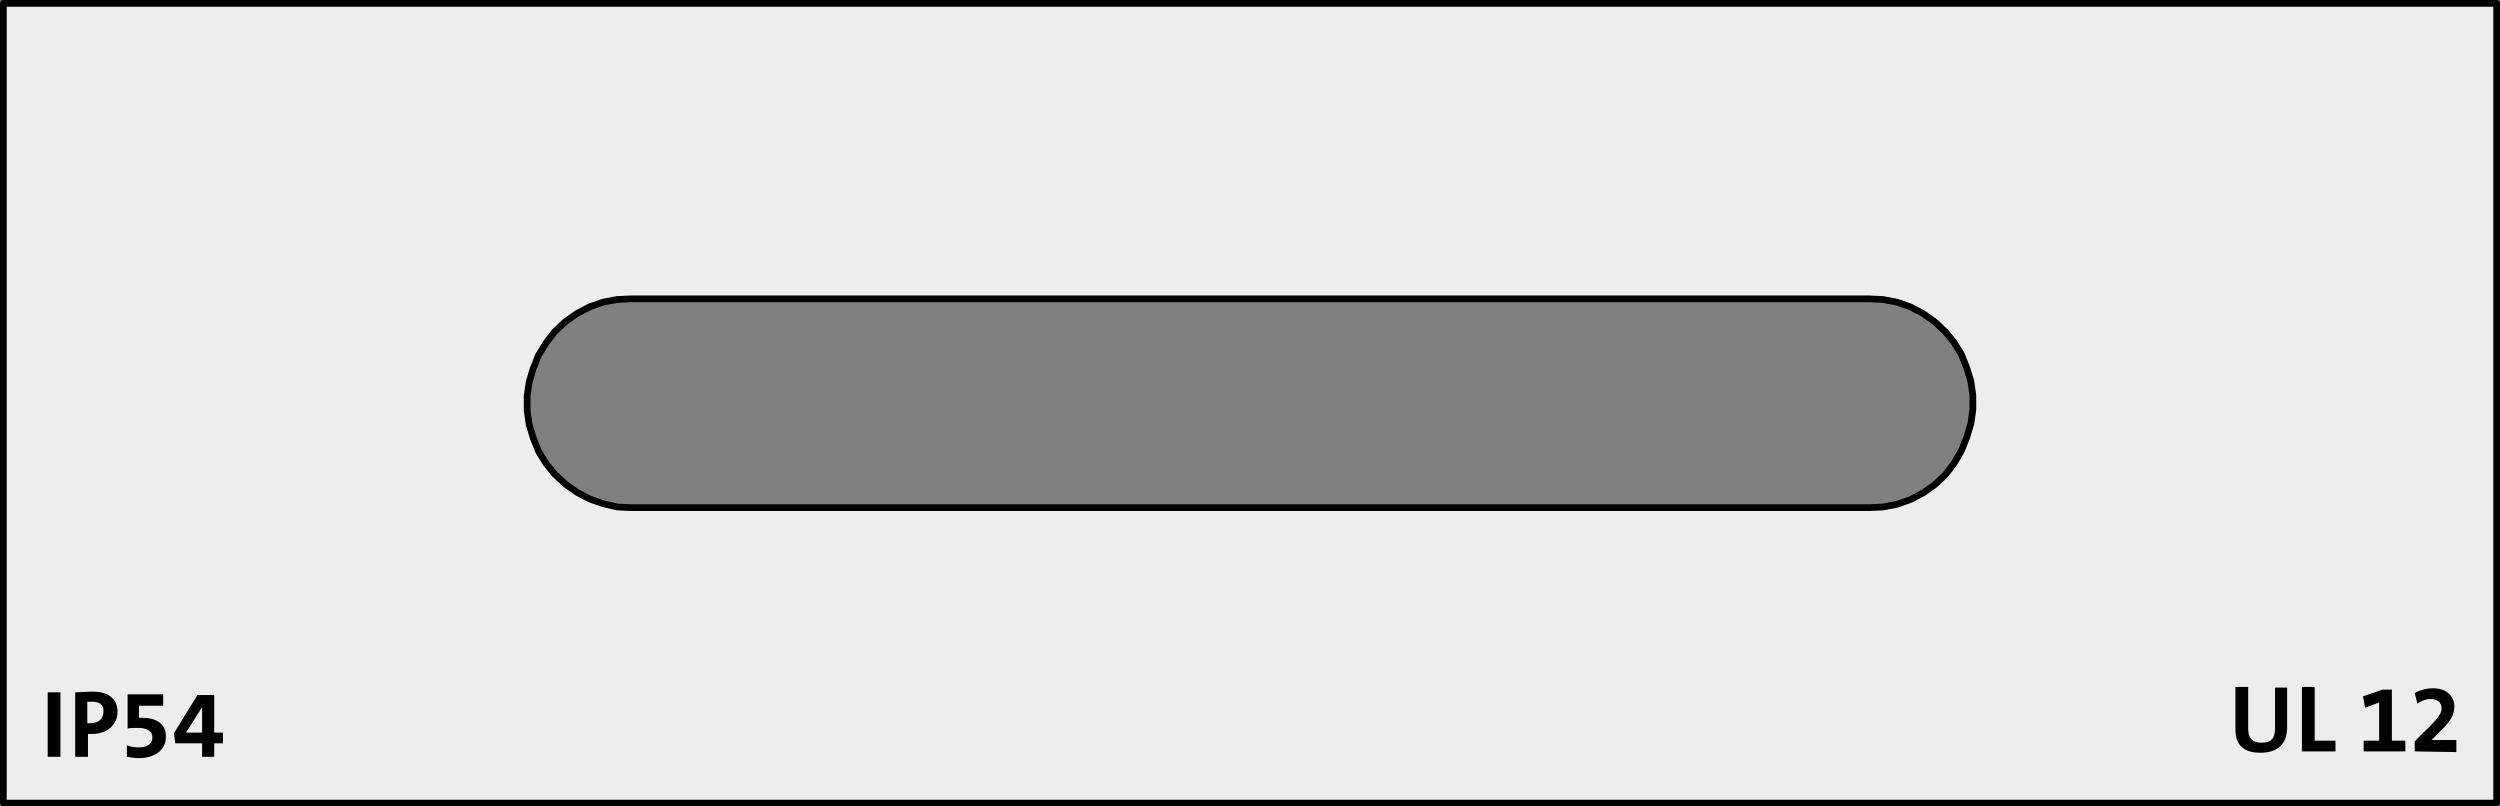 <?xml version="1.0" encoding="utf-8"?>
<!-- Generator: Adobe Illustrator 27.0.0, SVG Export Plug-In . SVG Version: 6.00 Build 0)  -->
<svg version="1.1" id="Ebene_1" xmlns="http://www.w3.org/2000/svg" xmlns:xlink="http://www.w3.org/1999/xlink" x="0px" y="0px"
	 viewBox="0 0 372.3 120.1" enable-background="new 0 0 372.3 120.1" xml:space="preserve">
<rect x="0" y="0" width="372.3" height="120.1" fill="#808080" stroke="none"/>
<path fill="#EDEDED" stroke="#000000" stroke-linecap="round" stroke-linejoin="round" stroke-miterlimit="10" d="M278.3,75.6H94
	l-2.1-0.1L89.8,75l-2-0.7l-1.9-1l-1.7-1.2l-1.6-1.5L81.3,69l-1.1-1.8l-0.8-2l-0.6-2l-0.3-2.1V59l0.3-2.1l0.6-2l0.8-2l1.1-1.8
	l1.3-1.7l1.6-1.5l1.7-1.2l1.9-1l2-0.7l2.1-0.4l2.1-0.1h184.3l2.1,0.1l2.1,0.4l2,0.7l1.9,1l1.7,1.2l1.6,1.5L291,51l1.1,1.8l0.8,2
	l0.6,2l0.3,2.1V61l-0.3,2.1l-0.6,2l-0.8,2L291,69l-1.3,1.7l-1.6,1.5l-1.7,1.2l-1.9,1l-2,0.7l-2.1,0.4L278.3,75.6z M371.8,0.5H0.5
	v119.1h371.3V0.5z"/>
<g>
	<path d="M7.1,112.7v-9.6H9v9.6H7.1z"/>
	<path d="M13.7,109.3c-0.2,0-0.4,0-0.6,0v3.4h-1.9v-9.6c0.8,0,1.6-0.1,2.6-0.1c2.4,0,3.7,1.1,3.7,3C17.5,107.9,16,109.3,13.7,109.3z
		 M13.7,104.5c-0.2,0-0.4,0-0.7,0v3.2c0.2,0,0.4,0,0.5,0c1.1,0,1.9-0.6,1.9-1.7C15.5,105.1,15,104.5,13.7,104.5z"/>
	<path d="M20.7,112.9c-0.7,0-1.2-0.1-1.8-0.2V111c0.6,0.2,1.1,0.3,1.9,0.3c1.2,0,1.9-0.6,1.9-1.5s-0.8-1.4-2.1-1.4
		c-0.6,0-1.2,0-1.6,0.1v-5.1h5.3v1.7h-3.6v1.8c0.2,0,0.4,0,0.6,0c2.2,0,3.4,1.1,3.4,2.7C24.8,111.6,23.1,112.9,20.7,112.9z"/>
	<path d="M31.9,110.7v2h-1.8v-2h-4l-0.2-1.5l3.5-5.7h2.5v5.6h1.3v1.6H31.9z M30.1,105.3L30.1,105.3l-2.4,3.8c0.6,0,2,0,2.4,0V105.3z
		"/>
</g>
<g>
	<path d="M336.6,112.1c-3,0-3.7-1.7-3.7-3.5v-6.3h1.9v6.2c0,1.2,0.4,2.1,2,2.1c1.4,0,2-0.6,2-2.2v-6h1.8v5.9
		C340.6,110.8,339.2,112.1,336.6,112.1z"/>
	<path d="M342.8,111.9v-9.6h1.9v8h3.1v1.6H342.8z"/>
	<path d="M352,111.9v-1.6h2.3v-5.7l-2.1,0.8l-0.3-1.7l2.9-1h1.4v7.6h2v1.6C358.2,111.9,352,111.9,352,111.9z"/>
	<path d="M359.6,111.9v-1.5l1.4-1.4c2.2-2.1,2.6-2.8,2.6-3.5c0-0.8-0.5-1.4-1.6-1.4c-0.8,0-1.5,0.3-2,0.7l-0.4-1.6
		c0.7-0.4,1.7-0.7,2.7-0.7c2.2,0,3.2,1.3,3.2,2.7c0,1.2-0.5,2.2-2.3,3.9l-1.1,1.1l0,0c0.7,0,1.6,0,2.6,0h1.1v1.8L359.6,111.9
		L359.6,111.9z"/>
</g>
</svg>
